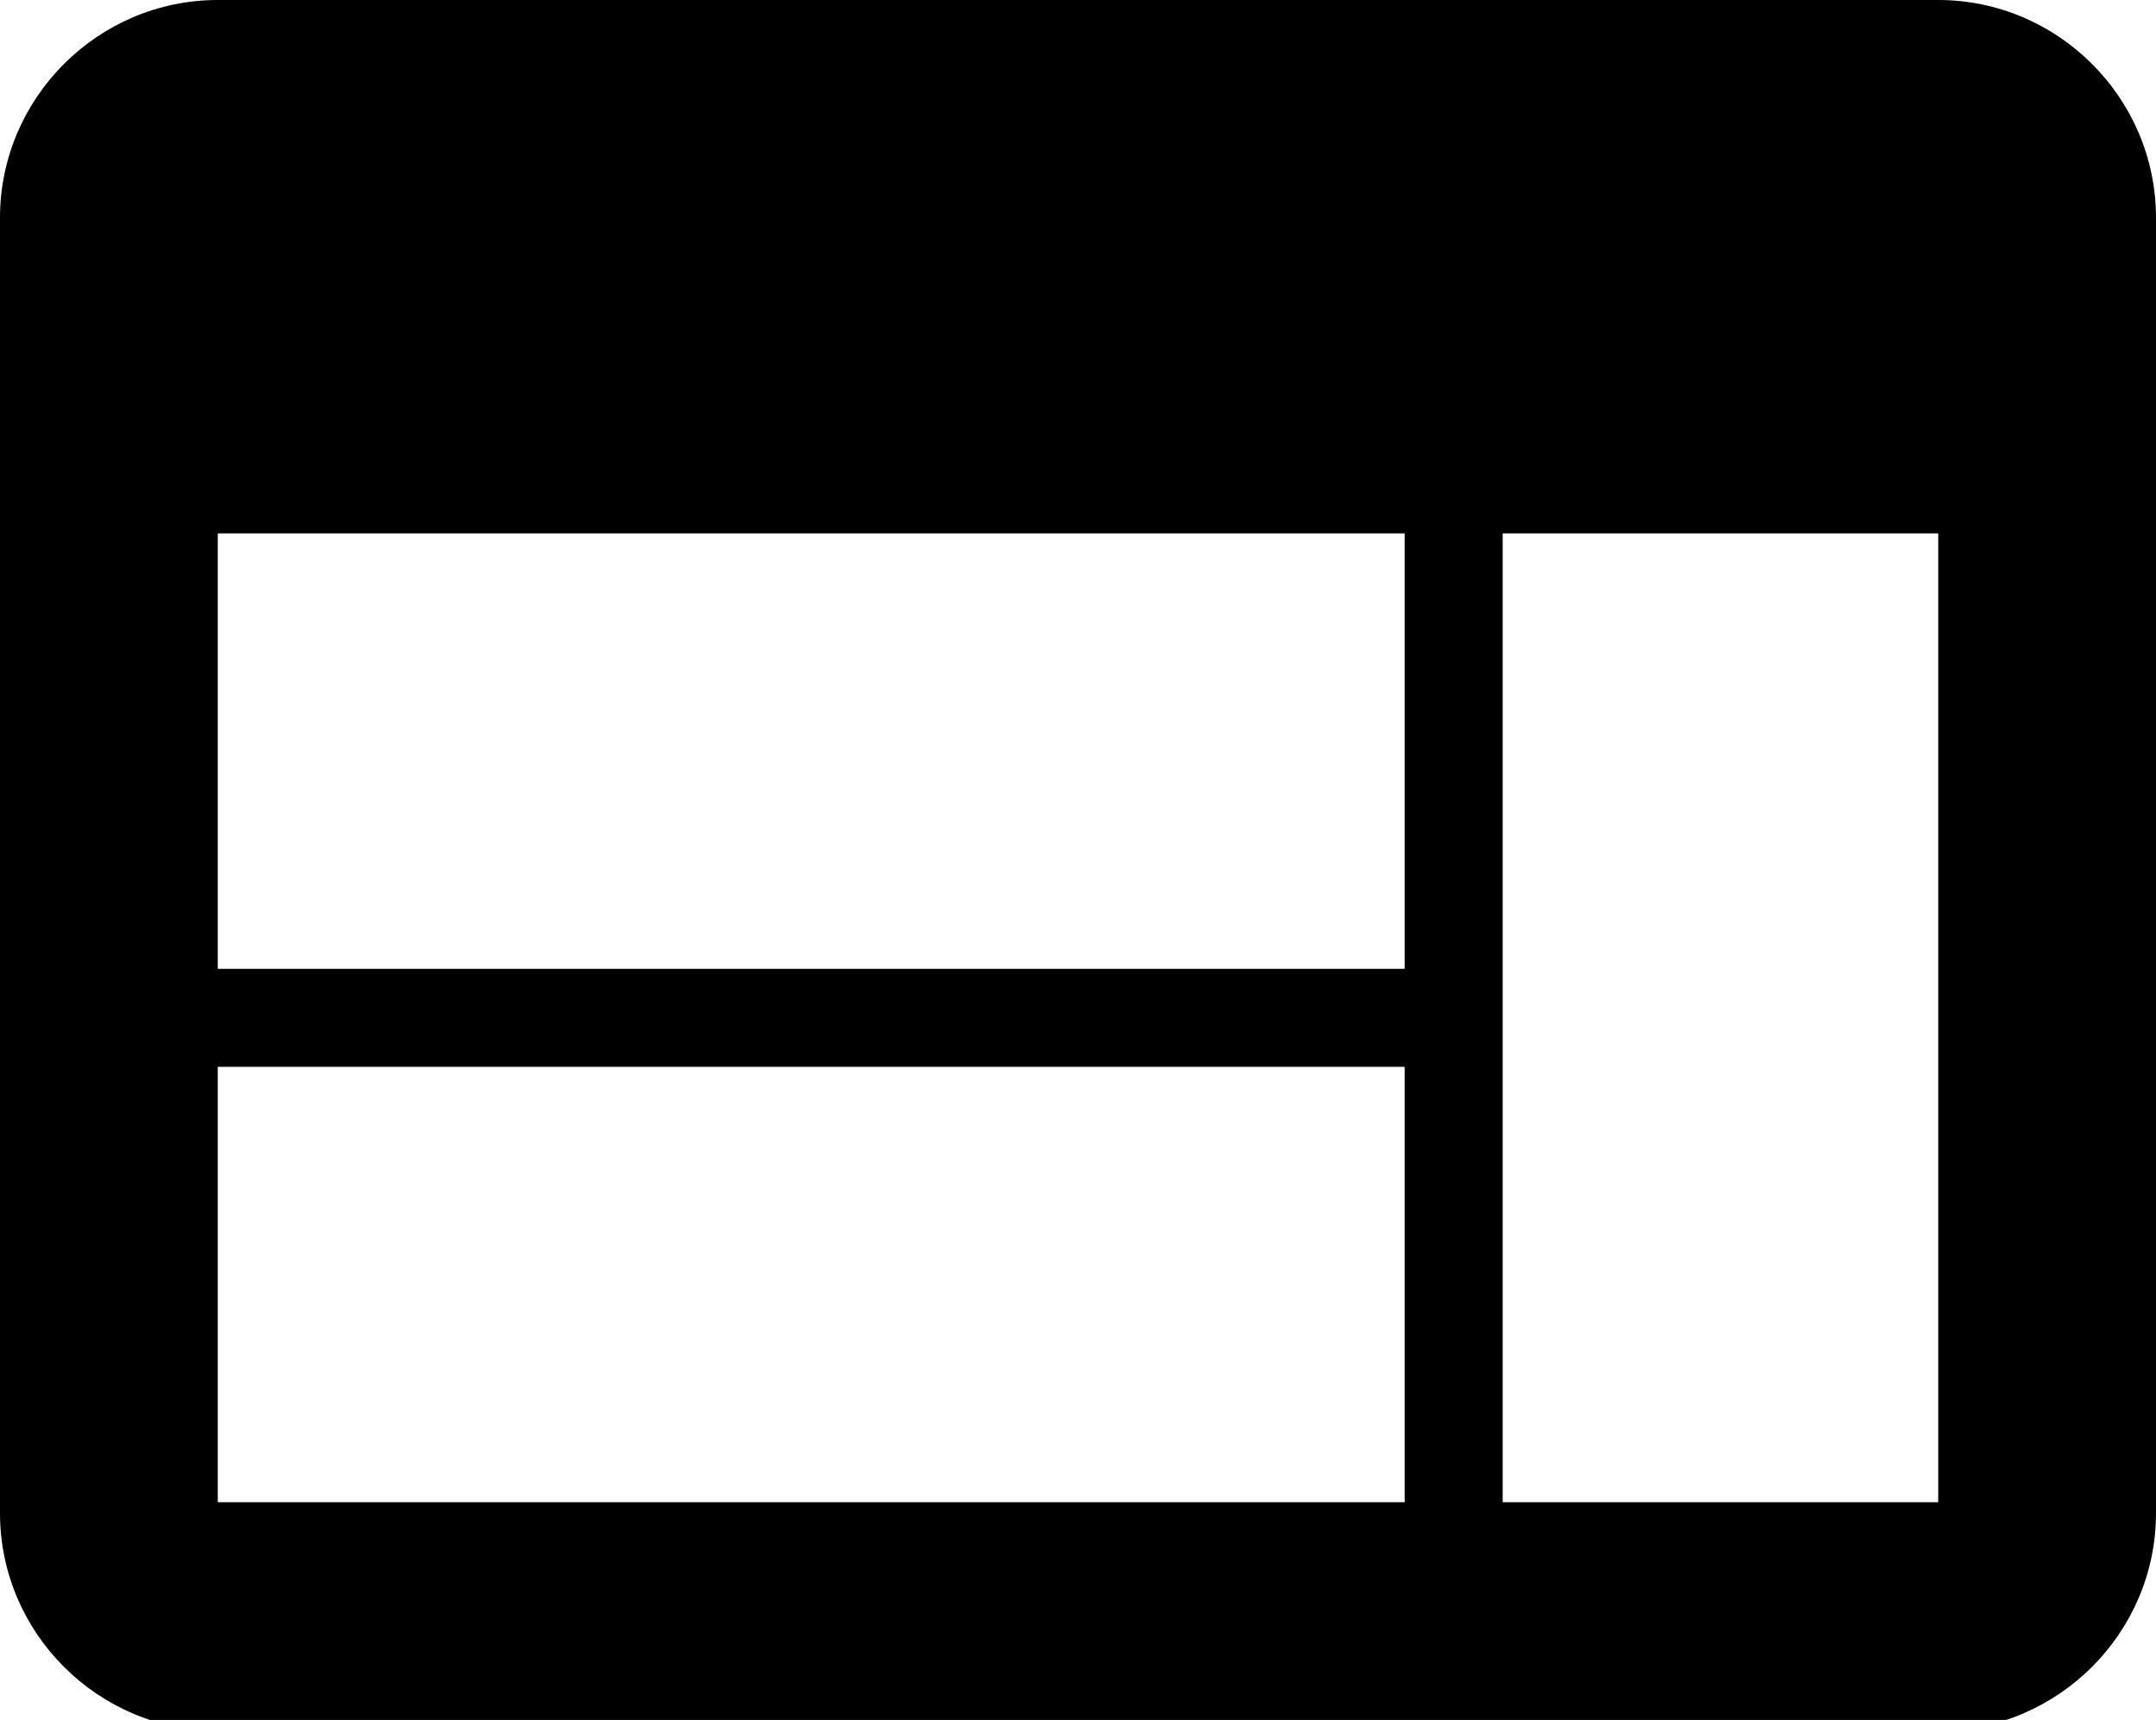 <?xml version="1.0" encoding="utf-8"?>
<!-- Generator: Adobe Illustrator 25.4.1, SVG Export Plug-In . SVG Version: 6.00 Build 0)  -->
<svg version="1.1" id="Layer_1" xmlns="http://www.w3.org/2000/svg" xmlns:xlink="http://www.w3.org/1999/xlink" x="0px" y="0px"
	 viewBox="0 0 19.8 15.8" style="enable-background:new 0 0 19.8 15.8;" xml:space="preserve">
<path id="Icon_material-web" d="M17.8,0H2C0.9,0,0,0.9,0,2v11.9c0,1.1,0.9,2,2,2h15.8c1.1,0,2-0.9,2-2V2C19.8,0.9,18.9,0,17.8,0z
	 M12.9,13.8H2v-4h10.9V13.8z M12.9,8.9H2v-4h10.9V8.9z M17.8,13.8h-4V4.9h4V13.8z"/>
</svg>
